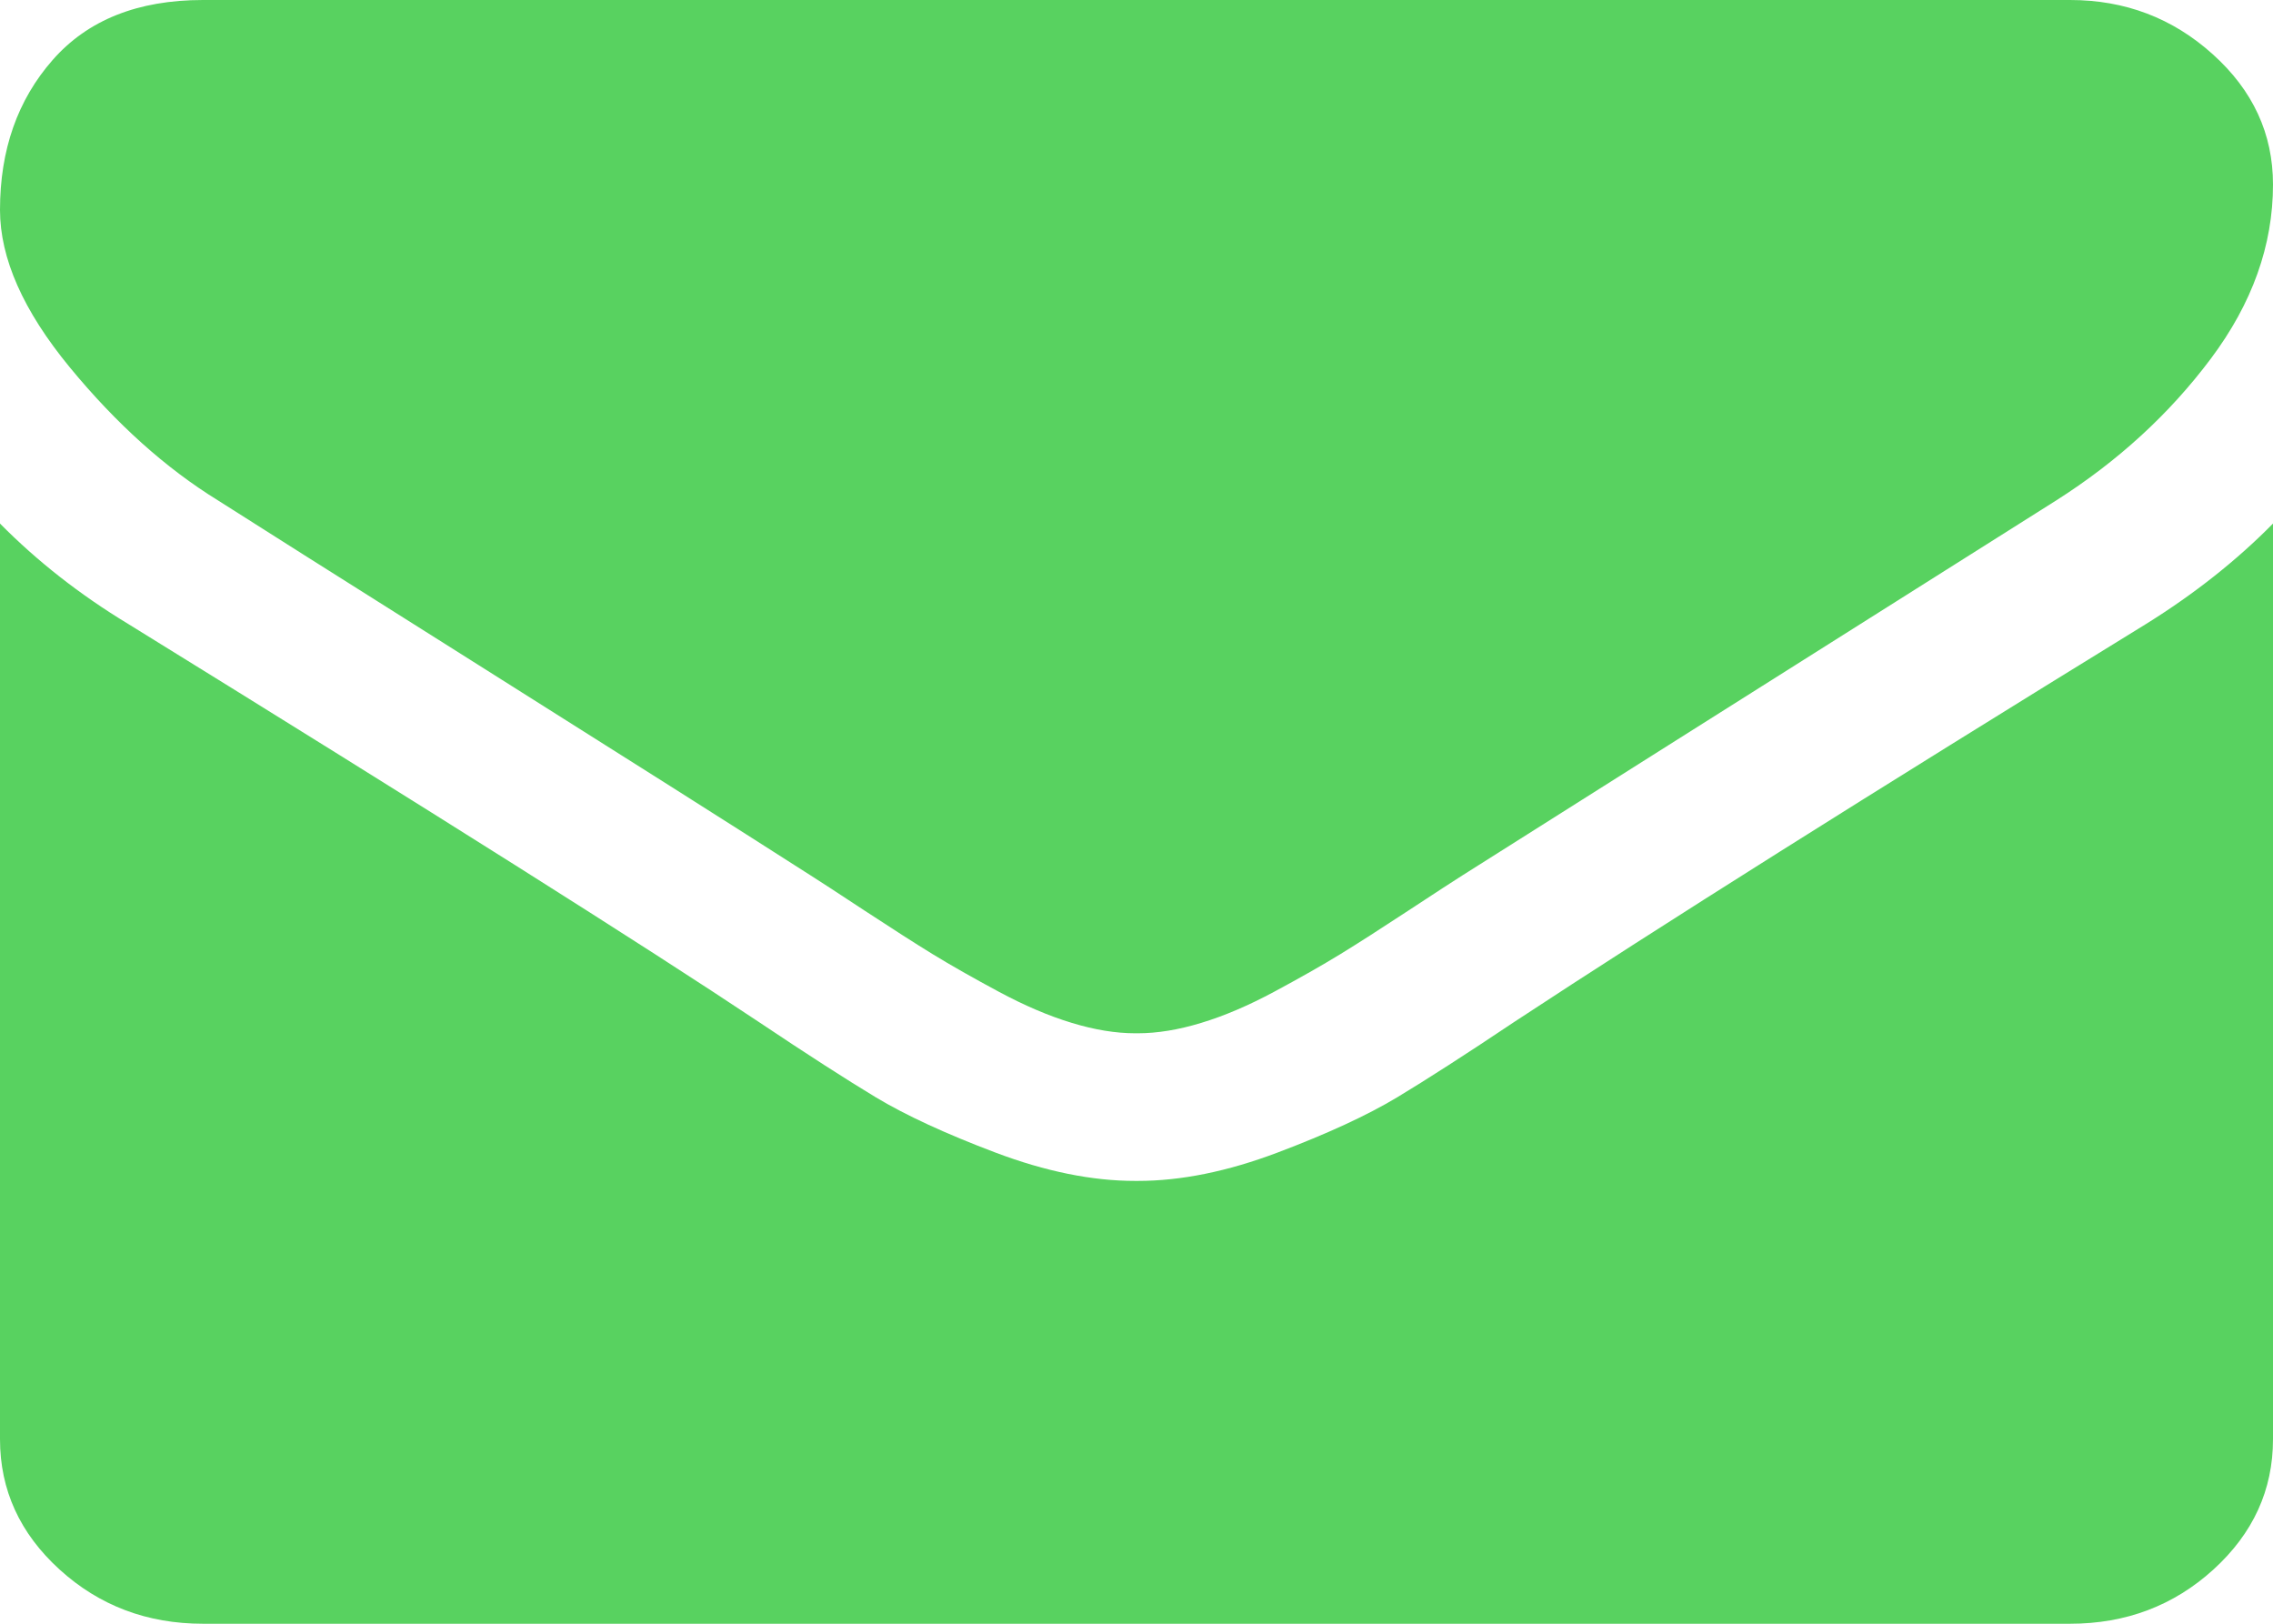 <?xml version="1.0" encoding="UTF-8"?> <svg xmlns="http://www.w3.org/2000/svg" width="35" height="25" viewBox="0 0 35 25" fill="none"><path d="M35 8.061V22.159C35 22.94 34.694 23.609 34.082 24.166C33.47 24.722 32.734 25 31.875 25H3.125C2.266 25 1.53 24.722 0.918 24.166C0.306 23.609 0 22.94 0 22.159V8.061C0.573 8.641 1.23 9.156 1.973 9.606C6.686 12.518 9.922 14.56 11.68 15.732C12.422 16.229 13.024 16.616 13.486 16.895C13.949 17.173 14.564 17.457 15.332 17.747C16.1 18.037 16.816 18.182 17.48 18.182H17.52C18.184 18.182 18.9 18.037 19.668 17.747C20.436 17.457 21.051 17.173 21.514 16.895C21.976 16.616 22.578 16.229 23.32 15.732C25.534 14.276 28.776 12.234 33.047 9.606C33.789 9.144 34.44 8.629 35 8.061ZM35 2.841C35 3.776 34.681 4.67 34.043 5.522C33.405 6.374 32.611 7.102 31.66 7.706C26.764 10.796 23.717 12.719 22.52 13.477C22.389 13.559 22.113 13.74 21.689 14.018C21.266 14.296 20.915 14.521 20.635 14.693C20.355 14.864 20.016 15.057 19.619 15.27C19.222 15.483 18.848 15.643 18.496 15.749C18.145 15.856 17.819 15.909 17.52 15.909H17.48C17.181 15.909 16.855 15.856 16.504 15.749C16.152 15.643 15.778 15.483 15.381 15.27C14.984 15.057 14.645 14.864 14.365 14.693C14.085 14.521 13.734 14.296 13.31 14.018C12.887 13.74 12.611 13.559 12.48 13.477C11.296 12.719 9.59 11.639 7.363 10.236C5.137 8.833 3.802 7.99 3.359 7.706C2.552 7.209 1.79 6.525 1.074 5.655C0.358 4.785 0 3.977 0 3.232C0 2.308 0.27 1.539 0.811 0.923C1.351 0.308 2.122 0 3.125 0H31.875C32.721 0 33.454 0.278 34.072 0.835C34.691 1.391 35 2.06 35 2.841Z" fill="#58D260"></path></svg> 